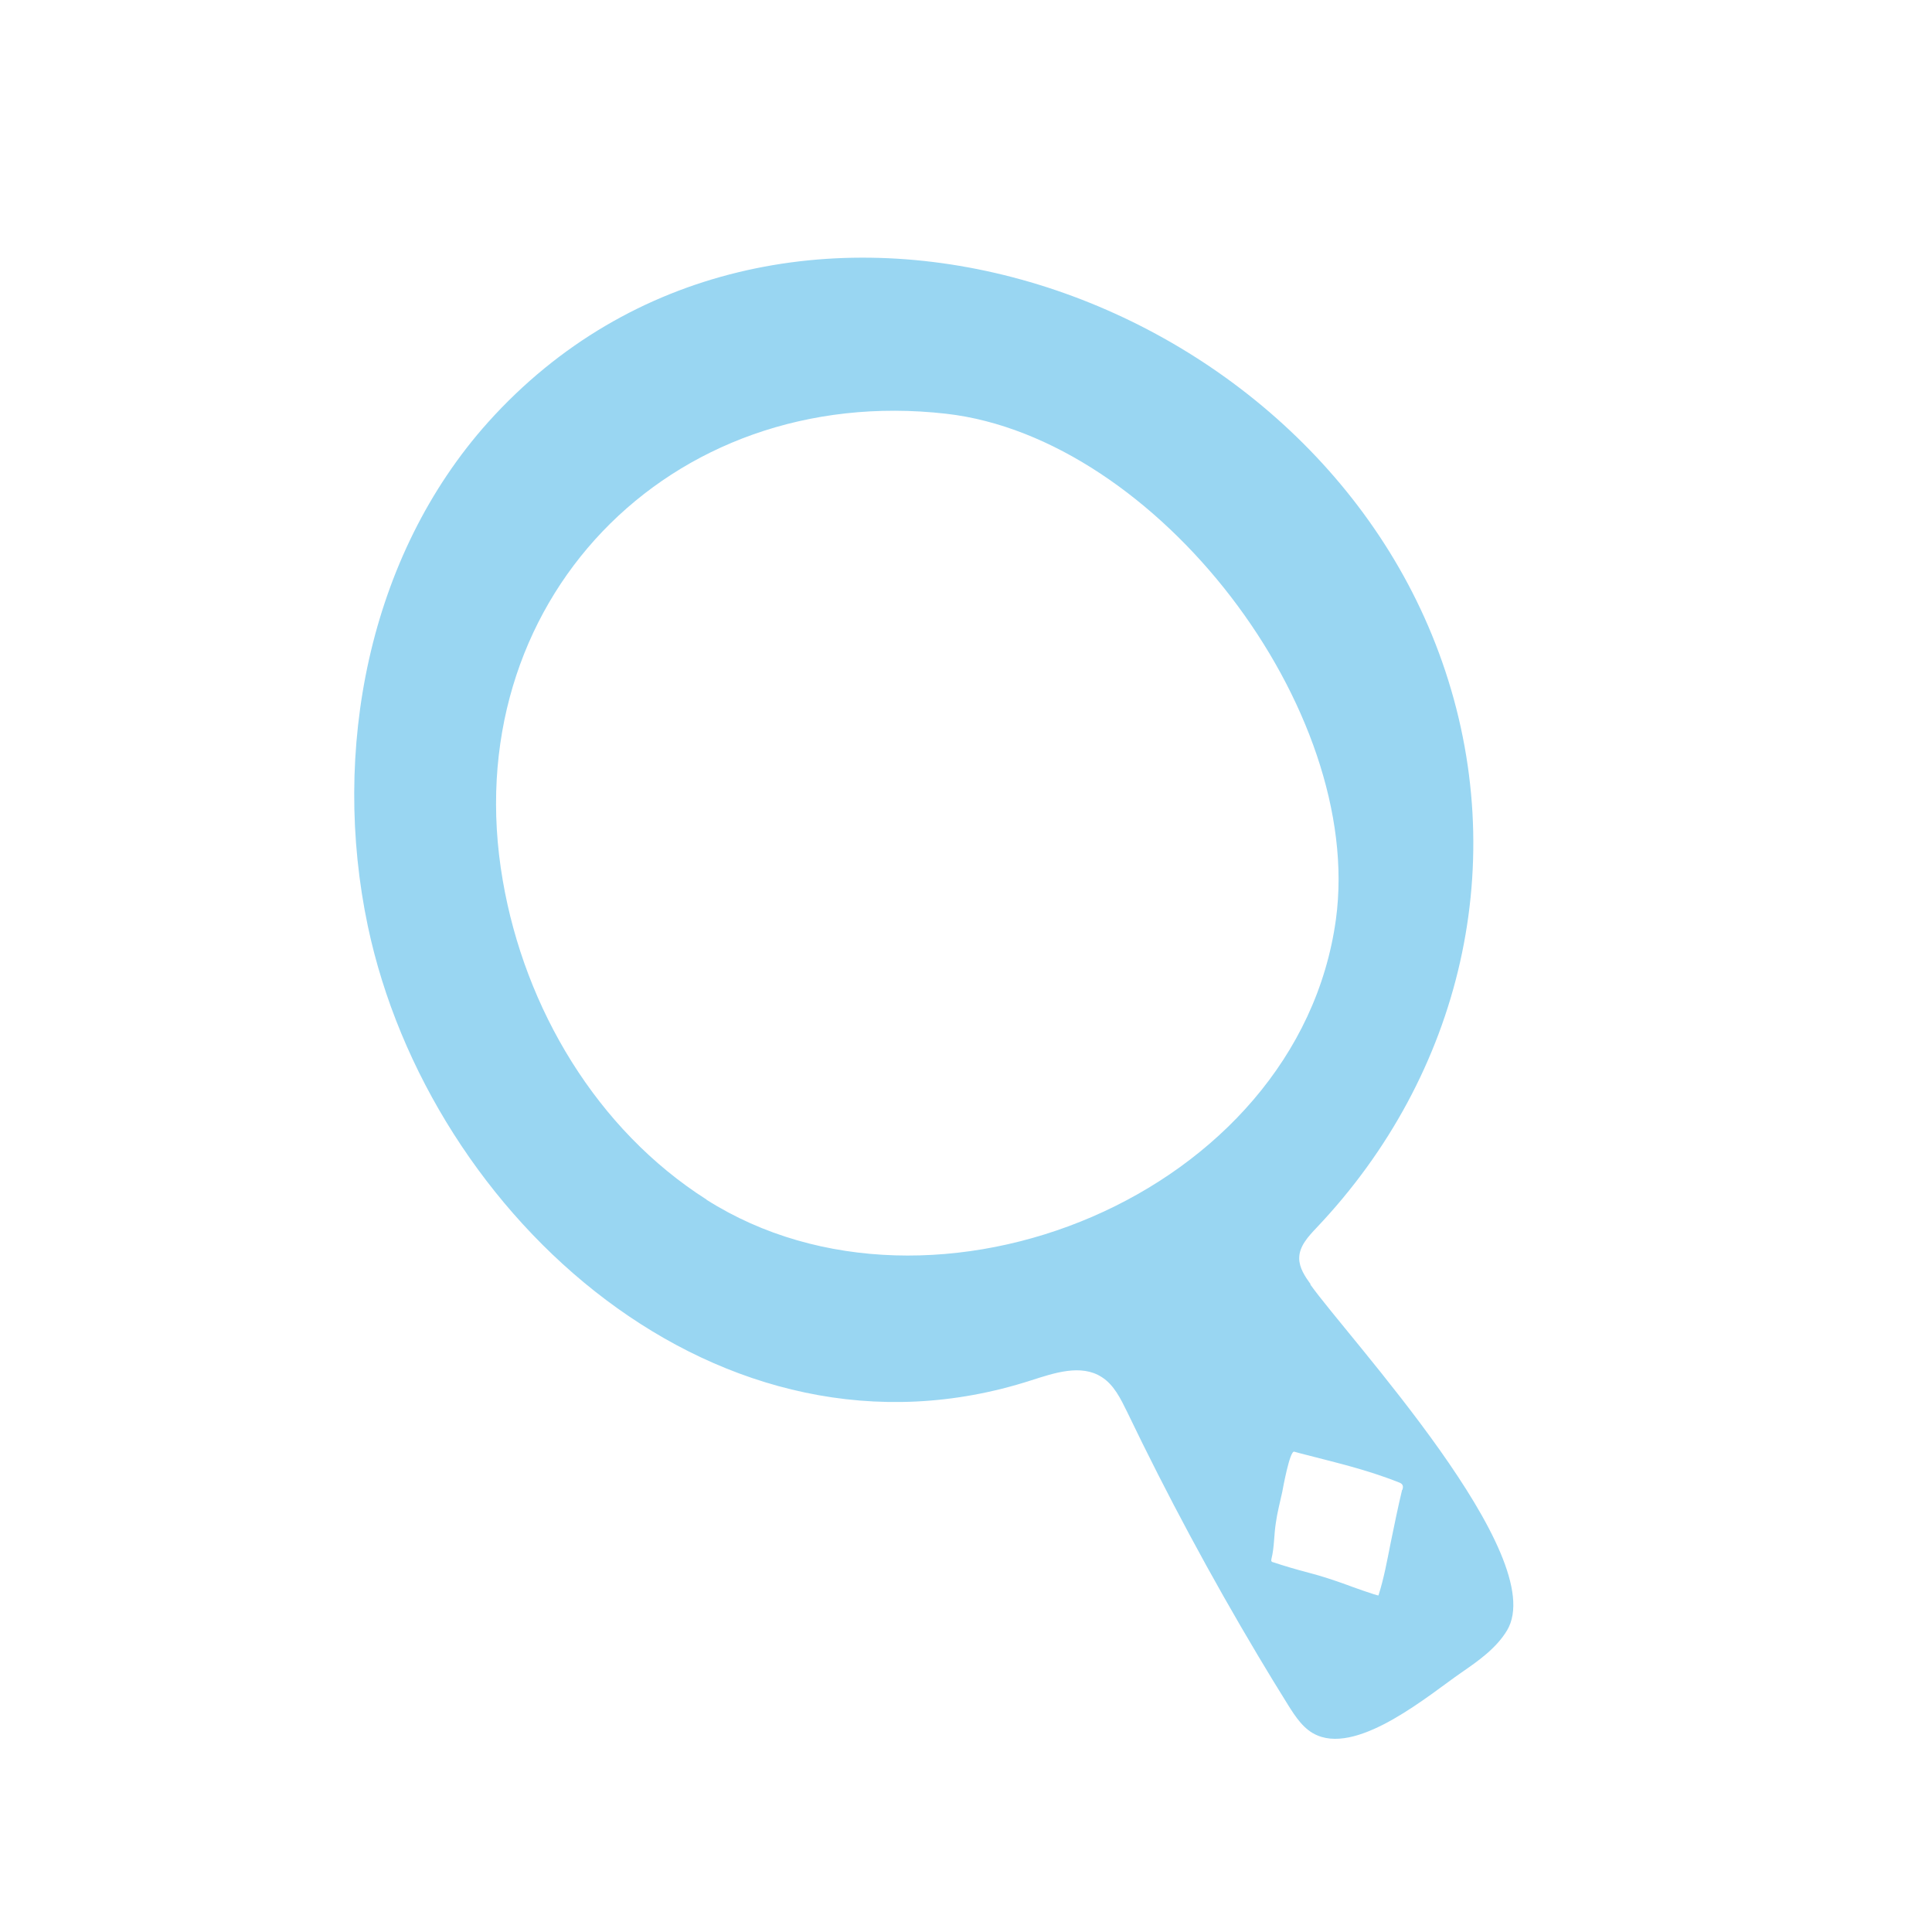 <svg width="60" height="60" viewBox="0 0 60 60" fill="none" xmlns="http://www.w3.org/2000/svg">
<g clip-path="url(#clip0_224_131)">
<path d="M40.702 39.883C40.529 39.642 40.348 39.376 40.348 39.076C40.348 38.698 40.633 38.398 40.892 38.123C45.402 33.369 46.957 26.735 44.788 20.556C40.607 8.635 23.985 3.297 15.164 13.106C11.423 17.277 10.283 23.345 11.423 28.76C13.333 37.806 22.378 45.976 32.02 42.869C32.745 42.637 33.575 42.354 34.214 42.766C34.594 43.006 34.801 43.435 35 43.839C36.244 46.431 37.609 48.971 39.078 51.434C39.38 51.94 39.683 52.438 39.994 52.936C40.236 53.322 40.495 53.725 40.918 53.897C42.248 54.455 44.417 52.61 45.376 51.949C45.911 51.58 46.464 51.194 46.801 50.636C48.184 48.336 41.868 41.547 40.693 39.891L40.702 39.883ZM21.946 37.256C18.534 35.085 16.296 31.318 15.614 27.344C14.127 18.736 20.78 11.871 29.384 12.849C35.933 13.596 42.378 22.023 41.488 28.554C40.313 37.111 28.979 41.728 21.937 37.256H21.946ZM43.544 46.268C43.415 46.808 43.302 47.358 43.19 47.907C43.078 48.465 42.983 49.005 42.81 49.546C42.801 49.572 41.868 49.237 41.808 49.211C41.428 49.074 41.039 48.945 40.642 48.842C40.279 48.748 39.899 48.636 39.536 48.516C39.518 48.516 39.492 48.499 39.484 48.482C39.475 48.465 39.484 48.447 39.484 48.422C39.579 48.044 39.562 47.675 39.622 47.297C39.665 46.98 39.752 46.654 39.821 46.336C39.838 46.242 40.054 45.049 40.192 45.083C40.244 45.1 40.296 45.109 40.348 45.126C41.428 45.409 42.404 45.624 43.441 46.036C43.484 46.053 43.527 46.07 43.553 46.113C43.579 46.156 43.57 46.216 43.553 46.268H43.544Z" fill="#99D6F2"/>
</g>
<defs>
<clipPath id="clip0_224_131">
<rect width="36" height="46" fill="white" transform="translate(11 8)"/>
</clipPath>
</defs>
</svg>
